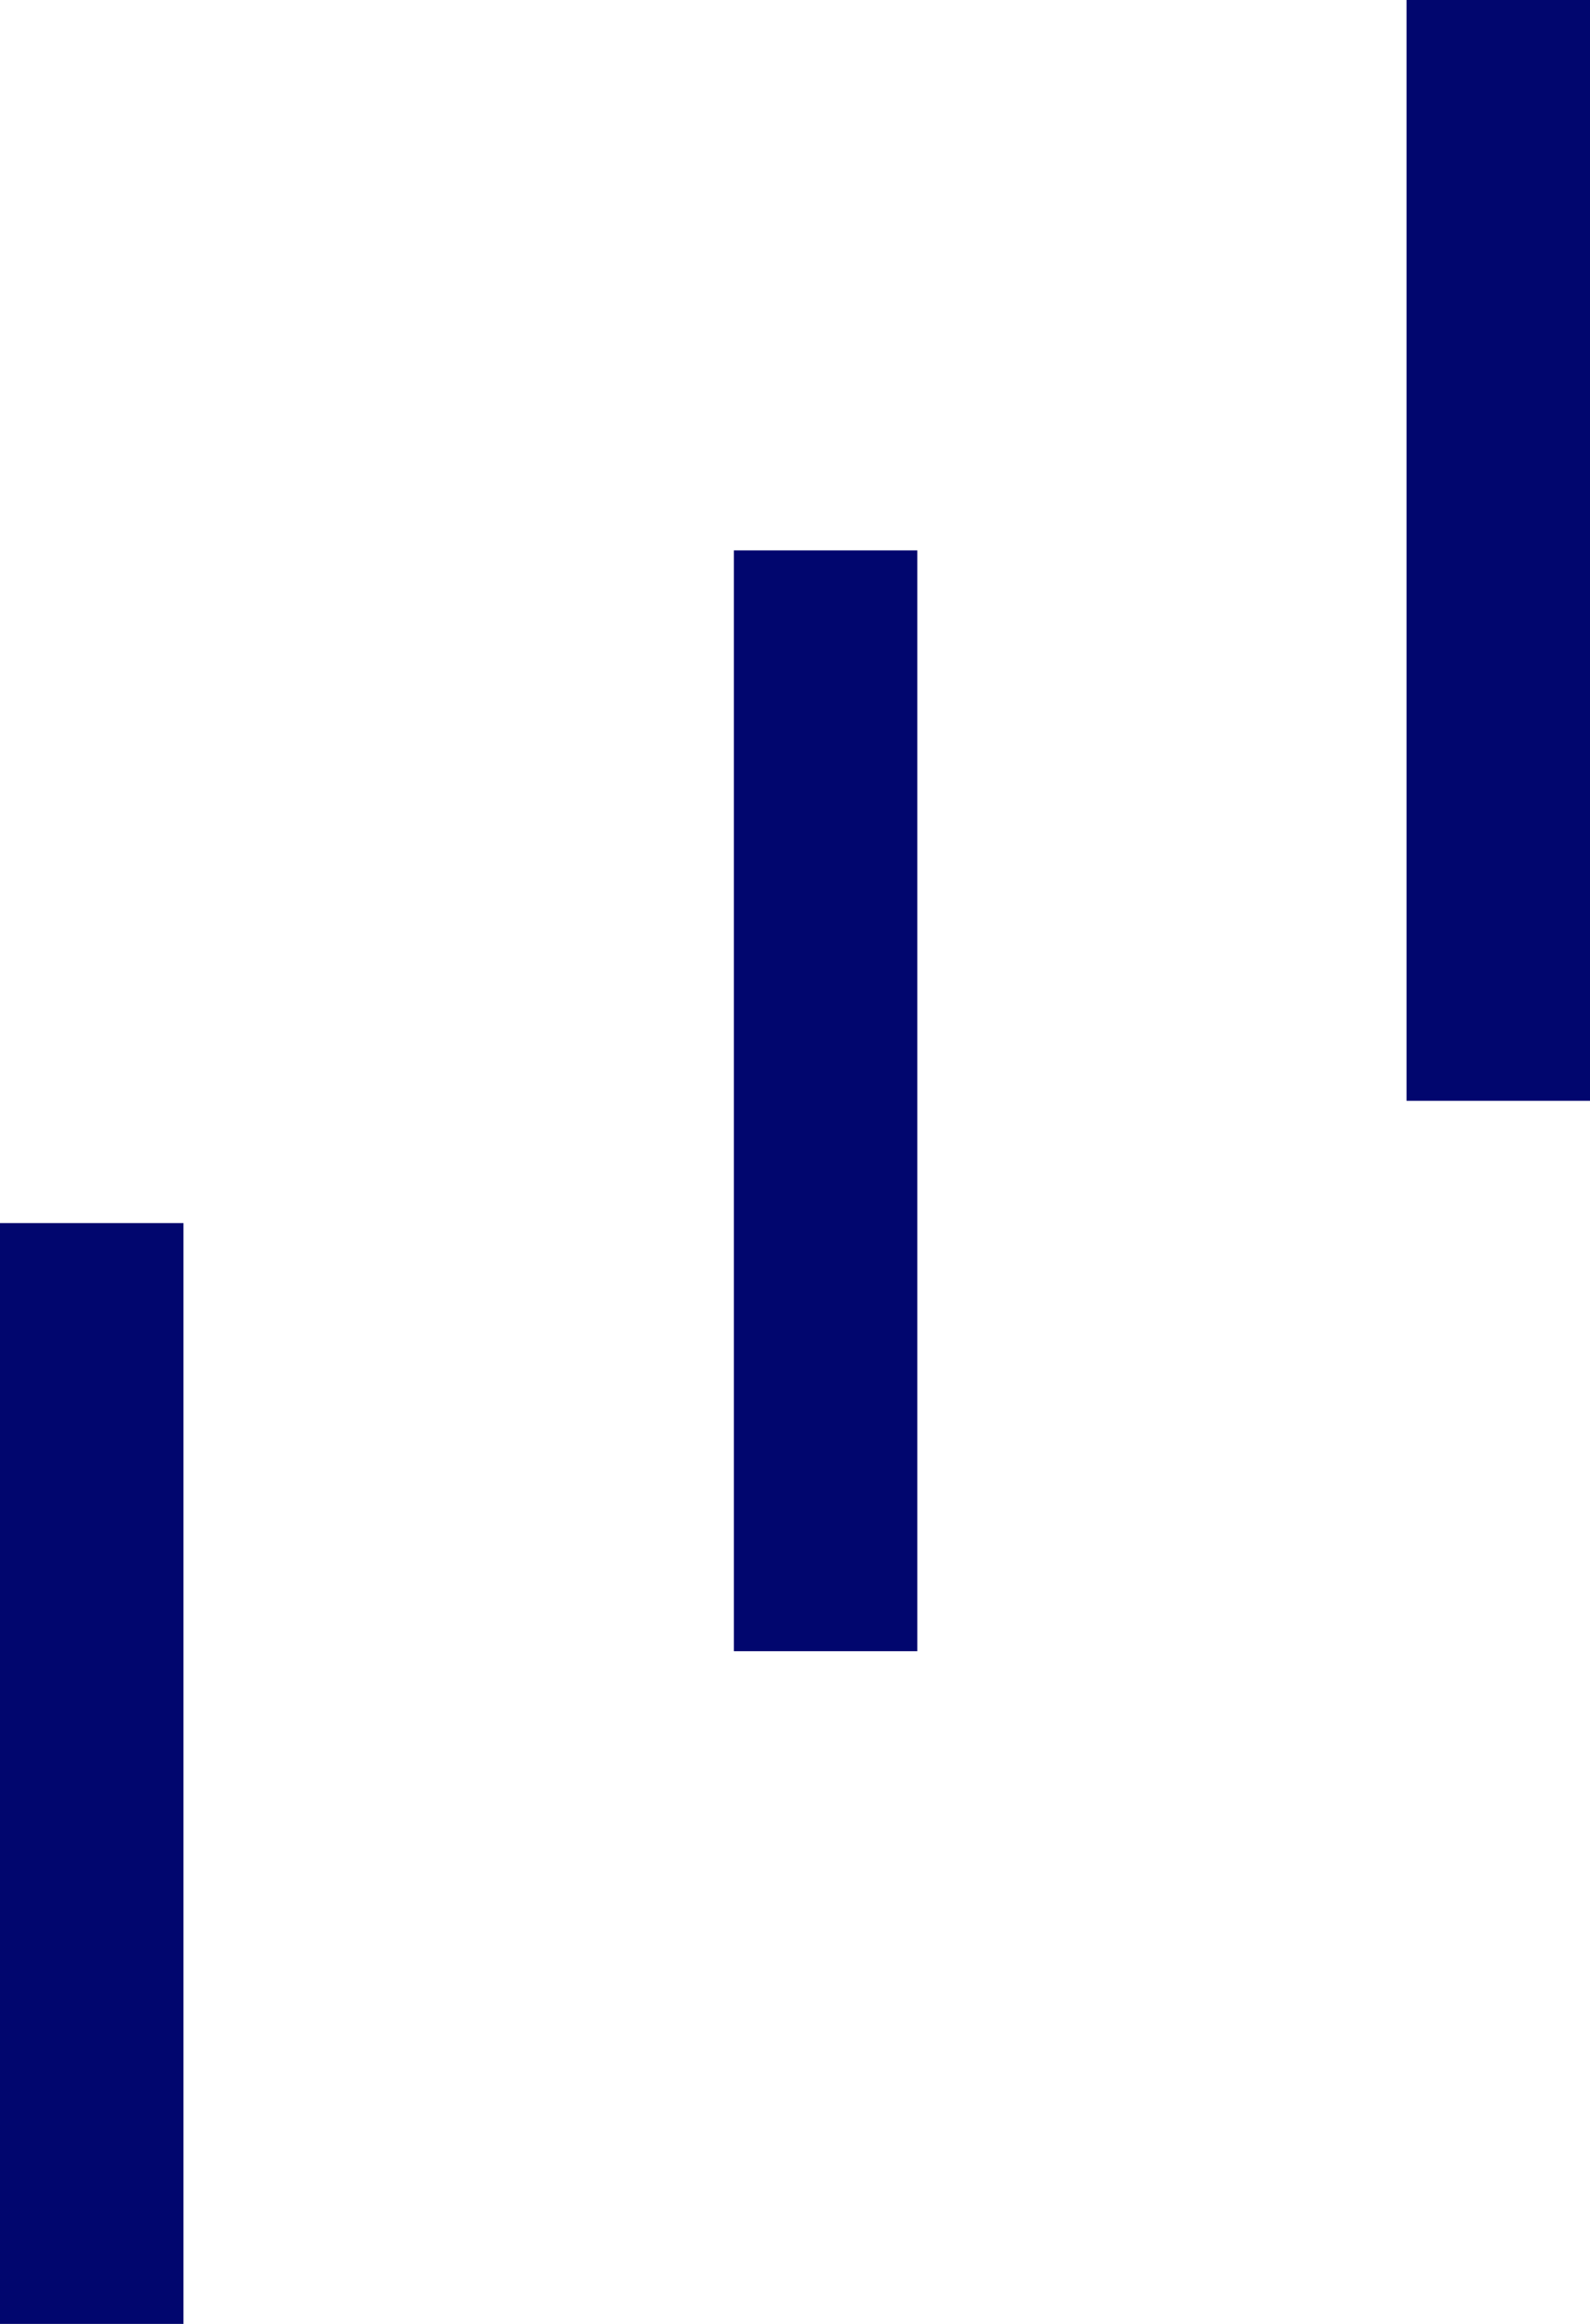 <svg width="26" height="38" viewBox="0 0 26 38" fill="none" xmlns="http://www.w3.org/2000/svg">
<g id="Group 2">
<g id="Group">
<path id="Vector" d="M-7.86805e-07 20L0 38L3 38L3 20L-7.86805e-07 20Z" fill="#01066E"/>
</g>
<g id="Group_2">
<path id="Vector_2" d="M12 9L12 27L15 27L15 9L12 9Z" fill="#01066E"/>
</g>
<g id="Group_3">
<path id="Vector_3" d="M23 -9.53674e-06L23 18L26 18L26 -9.66788e-06L23 -9.53674e-06Z" fill="#01066E"/>
</g>
</g>
</svg>
